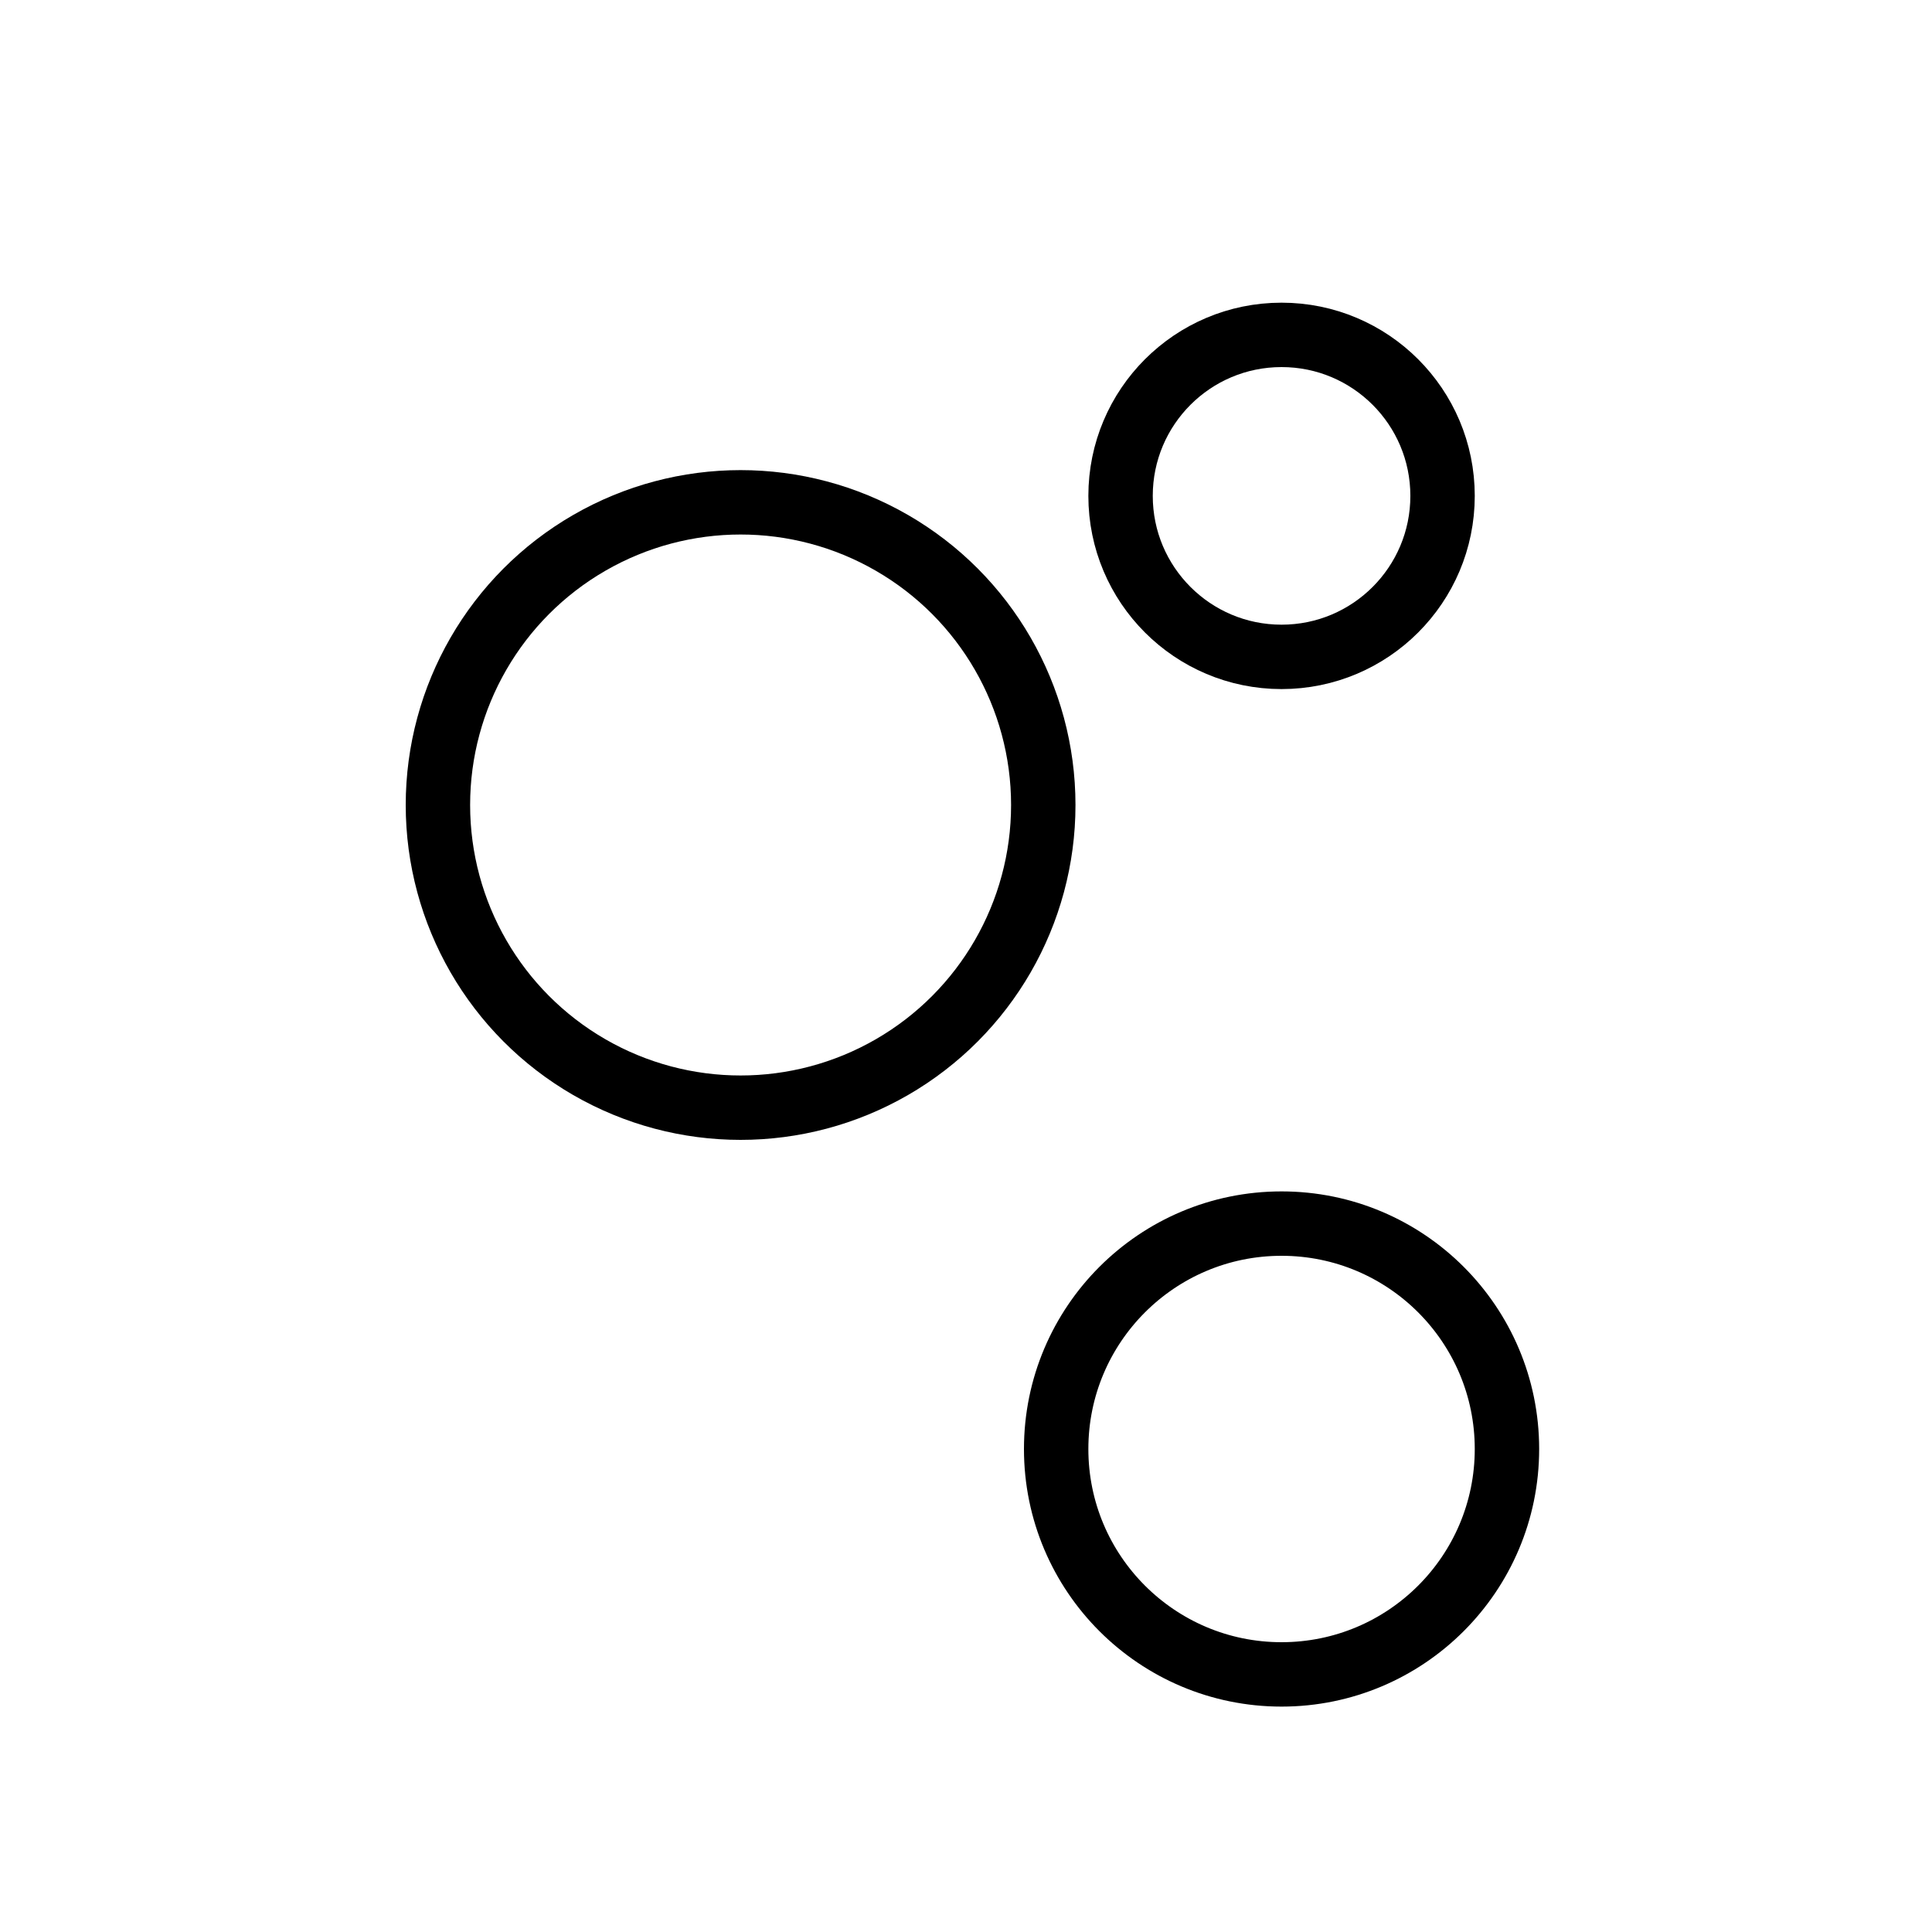 <svg viewBox="0 0 150 150" xmlns="http://www.w3.org/2000/svg" data-name="Ebene 1" id="Ebene_1">
  <defs>
    <style>
      .cls-1 {
        fill: none;
        stroke: #000;
        stroke-miterlimit: 10;
        stroke-width: 5px;
      }
    </style>
  </defs>
  <circle r="23.5" cy="62.5" cx="57.5" class="cls-1"></circle>
  <circle r="17.5" cy="112.5" cx="99.5" class="cls-1"></circle>
  <circle r="12.5" cy="38.5" cx="99.5" class="cls-1"></circle>
</svg>